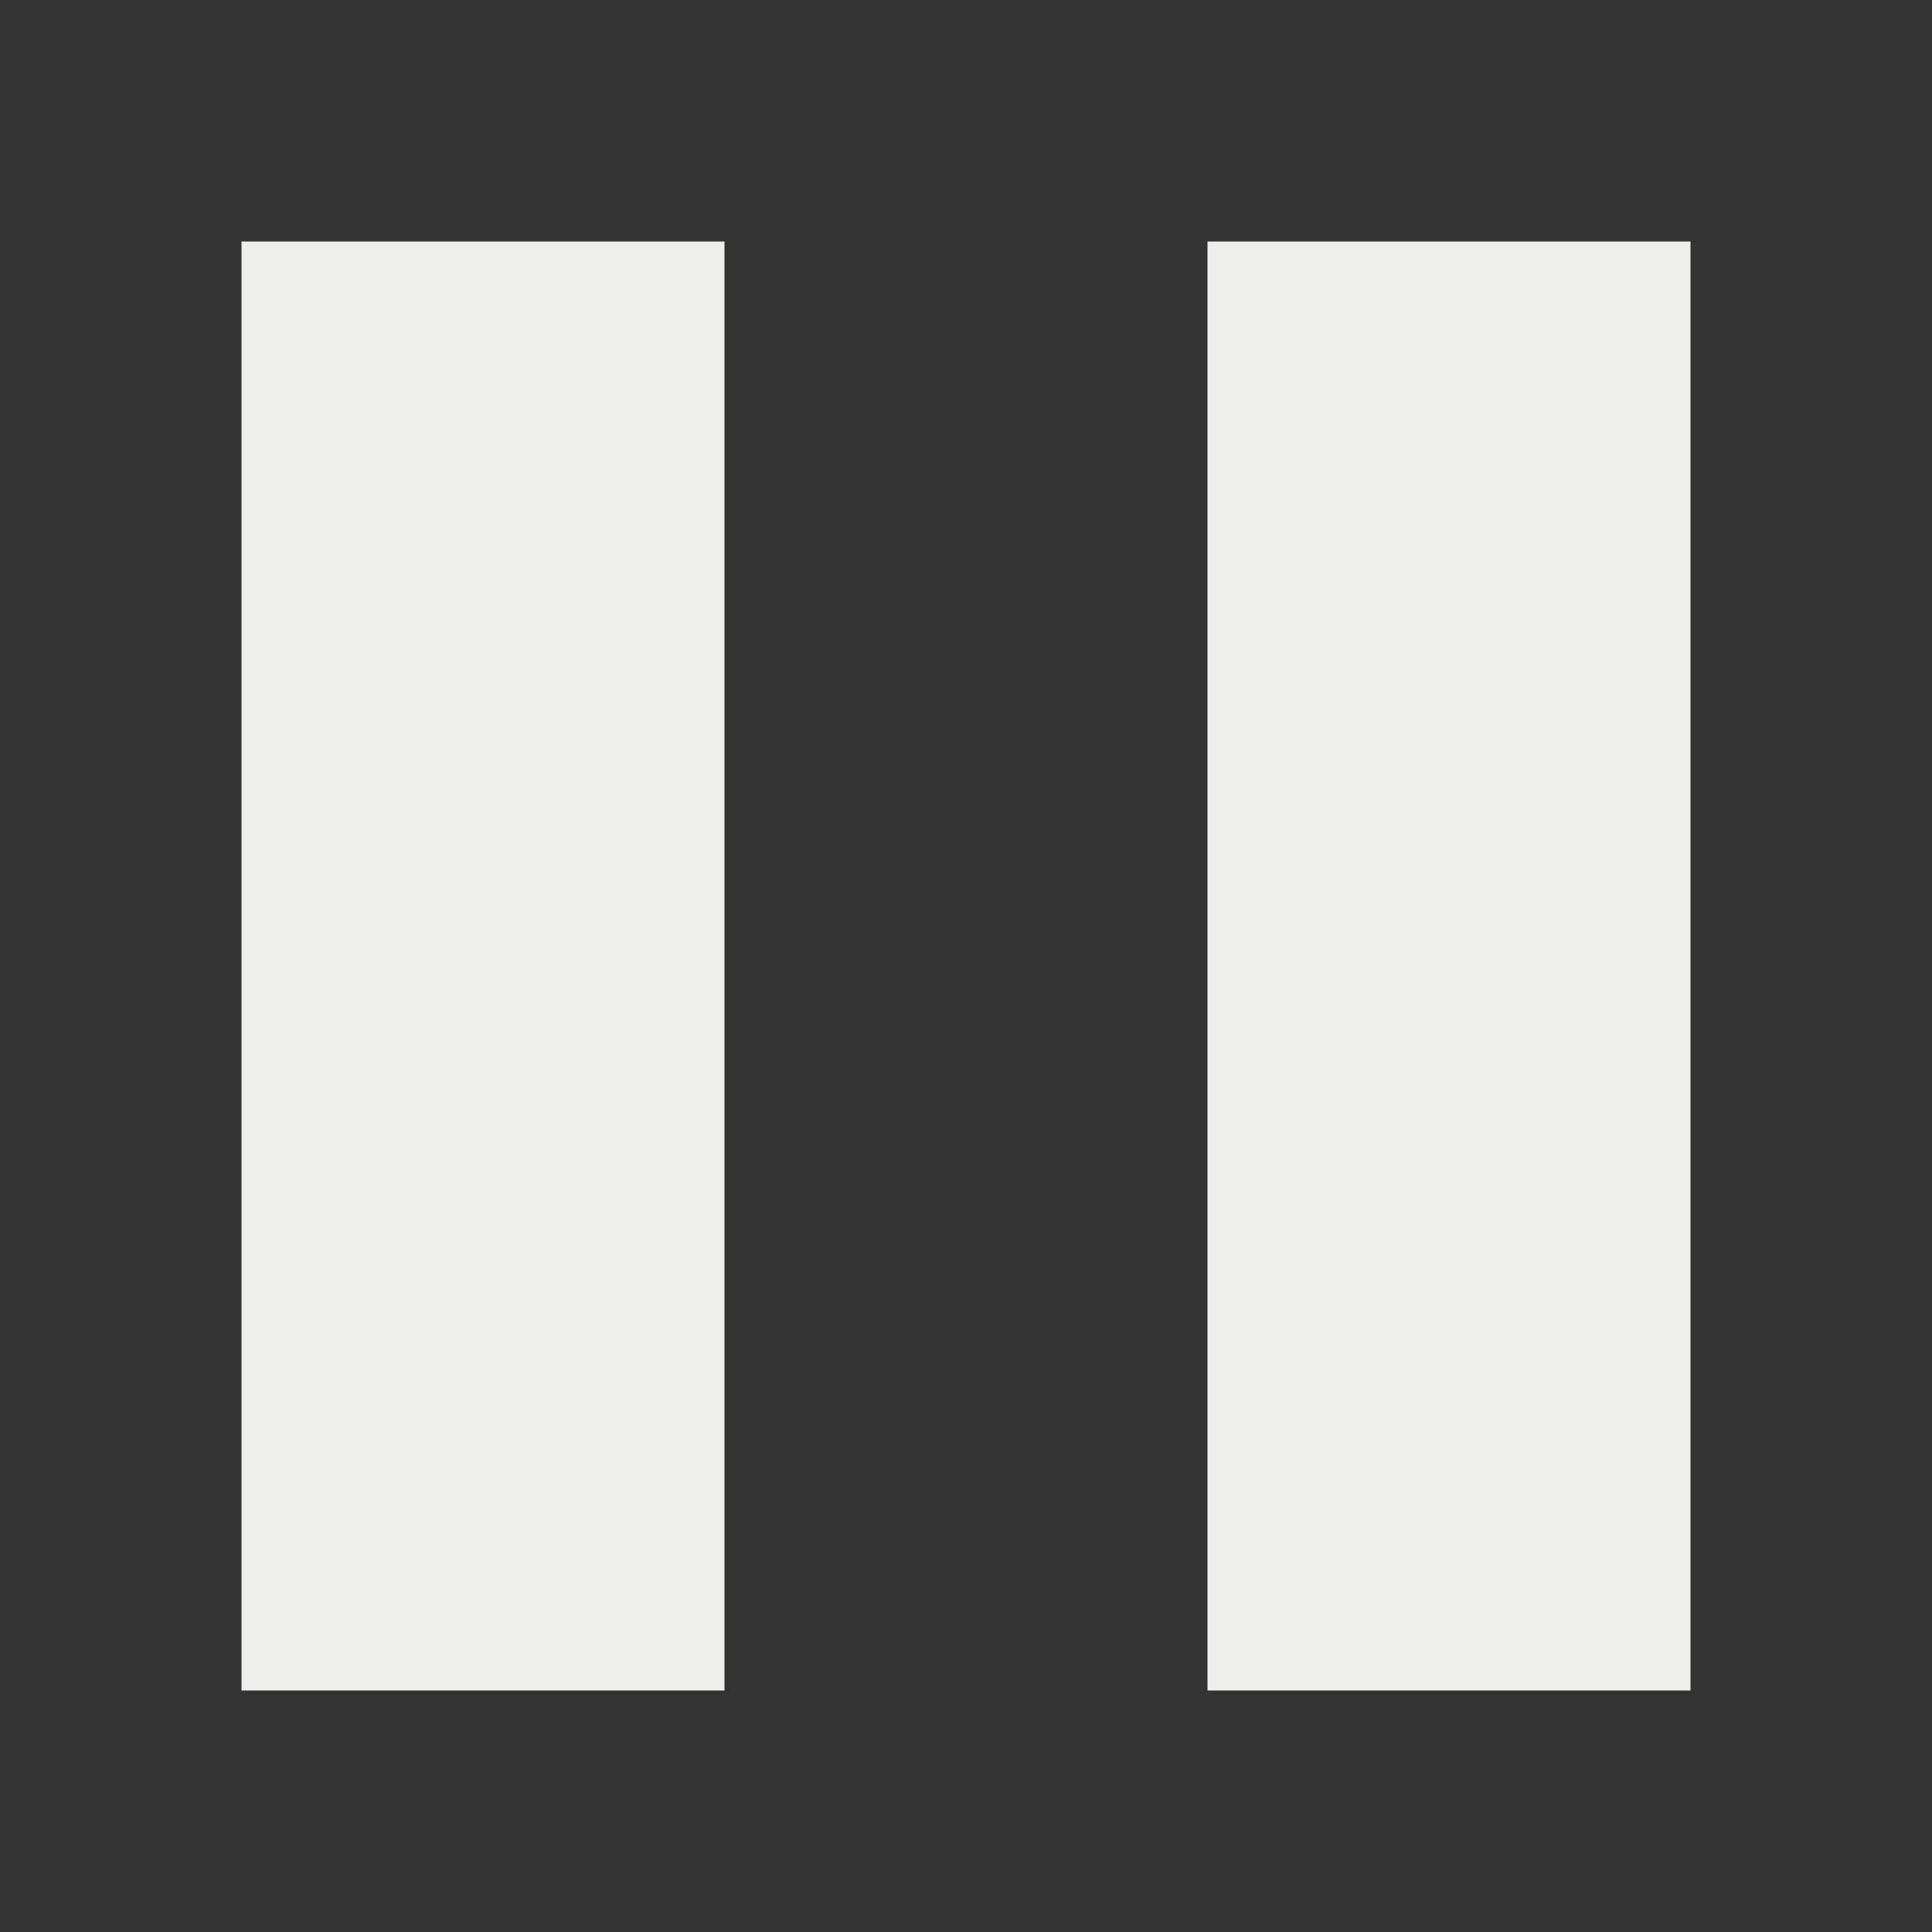 <svg xmlns="http://www.w3.org/2000/svg" width="16" height="16" version="1.1">
 <rect width="100%" height="100%" fill="#333333" stroke="none"/>
 <path style="fill:#eeeeec" d="M 2,2 V 14 H 6 V 2 Z"/>
 <path style="fill:#eeeeec" d="M 10,2 V 14 H 14 V 2 Z"/>
</svg>
